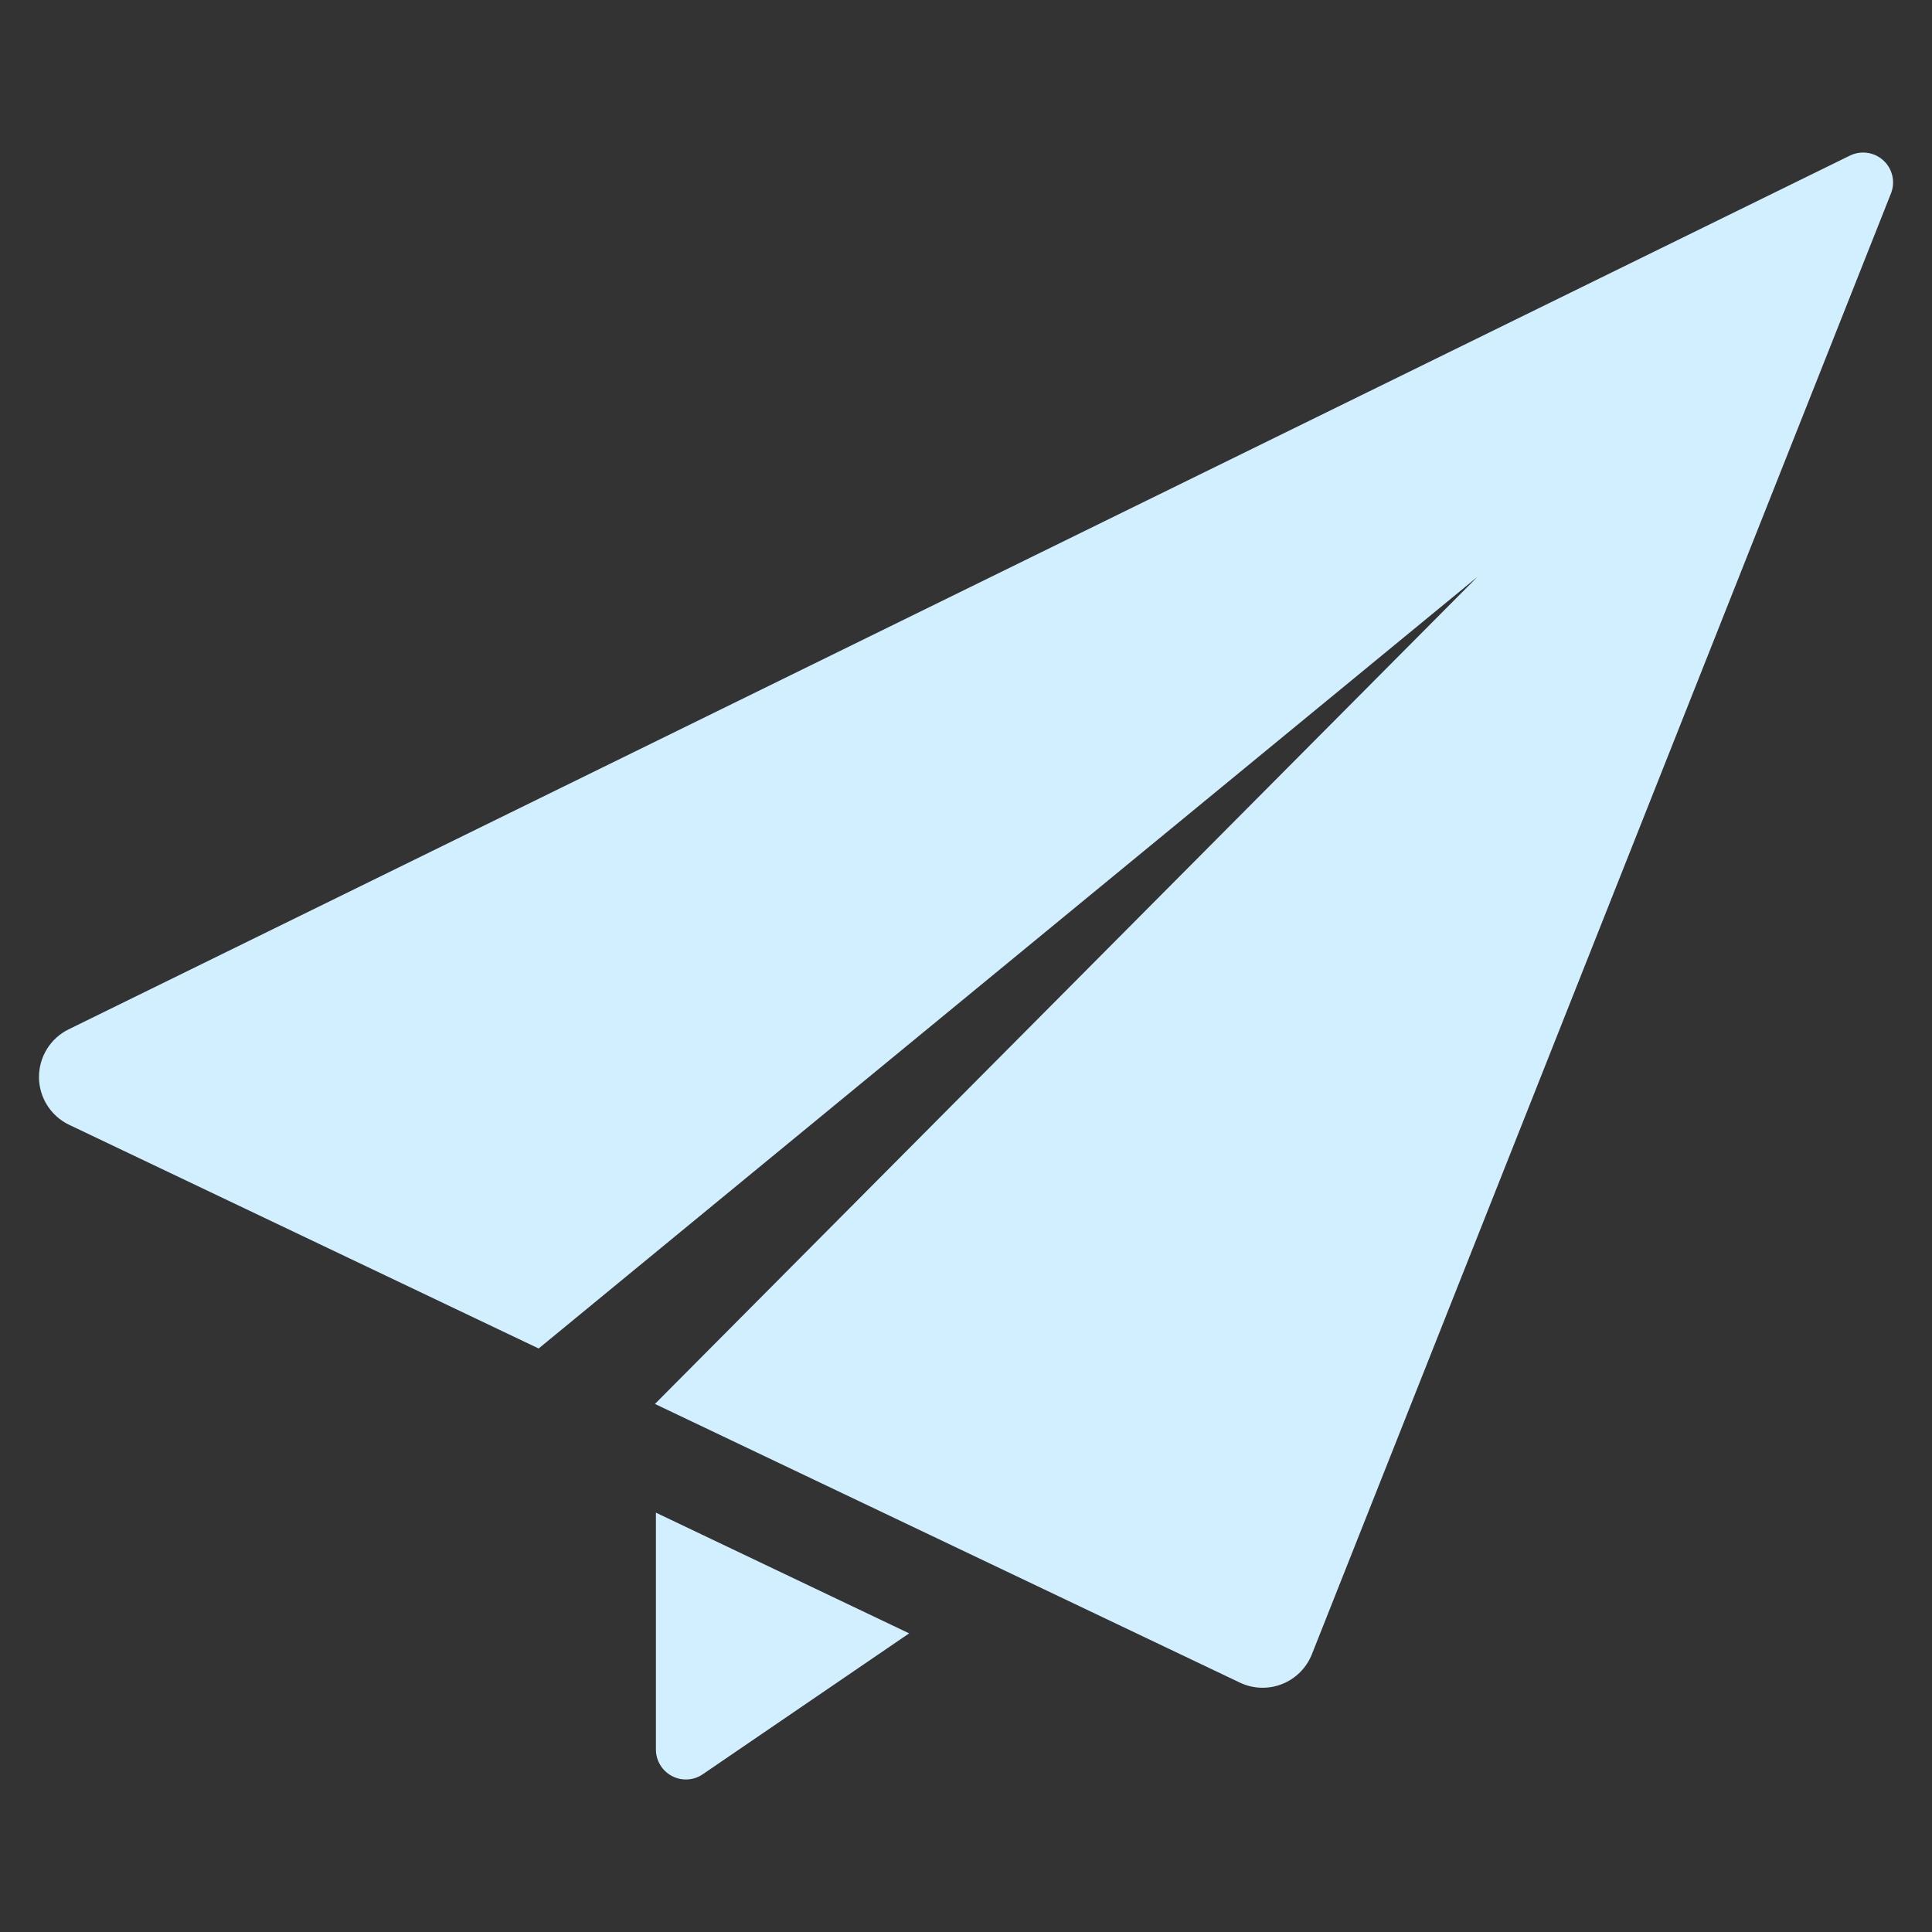 <svg width="40" height="40" viewBox="0 0 40 40" fill="none" xmlns="http://www.w3.org/2000/svg">
<rect x="0" y="0" width="40" height="40" fill="#333333" stroke="none"/>
<g id="send-svgrepo-com 1" clip-path="url(#clip0_81_128)">
<g id="XMLID_51_">
<path id="XMLID_53_" d="M13.58 36.222C13.58 36.452 13.708 36.663 13.911 36.77C14.114 36.878 14.361 36.864 14.55 36.734L18.823 33.817L13.58 31.318V36.222H13.58Z" fill="#D2EFFF"/>
<path id="XMLID_52_" d="M38.995 3.323C38.877 3.214 38.726 3.158 38.573 3.158C38.48 3.158 38.389 3.178 38.301 3.221L1.42 21.312C1.043 21.497 0.805 21.883 0.807 22.304C0.81 22.724 1.052 23.107 1.432 23.288L11.152 27.919L30.587 11.945L13.56 29.067L25.669 34.836C25.818 34.907 25.98 34.943 26.141 34.943C26.278 34.943 26.414 34.918 26.543 34.867C26.825 34.756 27.049 34.532 27.161 34.25L39.15 4.006C39.245 3.768 39.183 3.496 38.995 3.323Z" fill="#D2EFFF"/>
</g>
</g>
<defs>
<clipPath id="clip0_81_128">
<rect width="38.387" height="38.387" fill="white" transform="translate(0.807 0.807)"/>
</clipPath>
</defs>
</svg>
